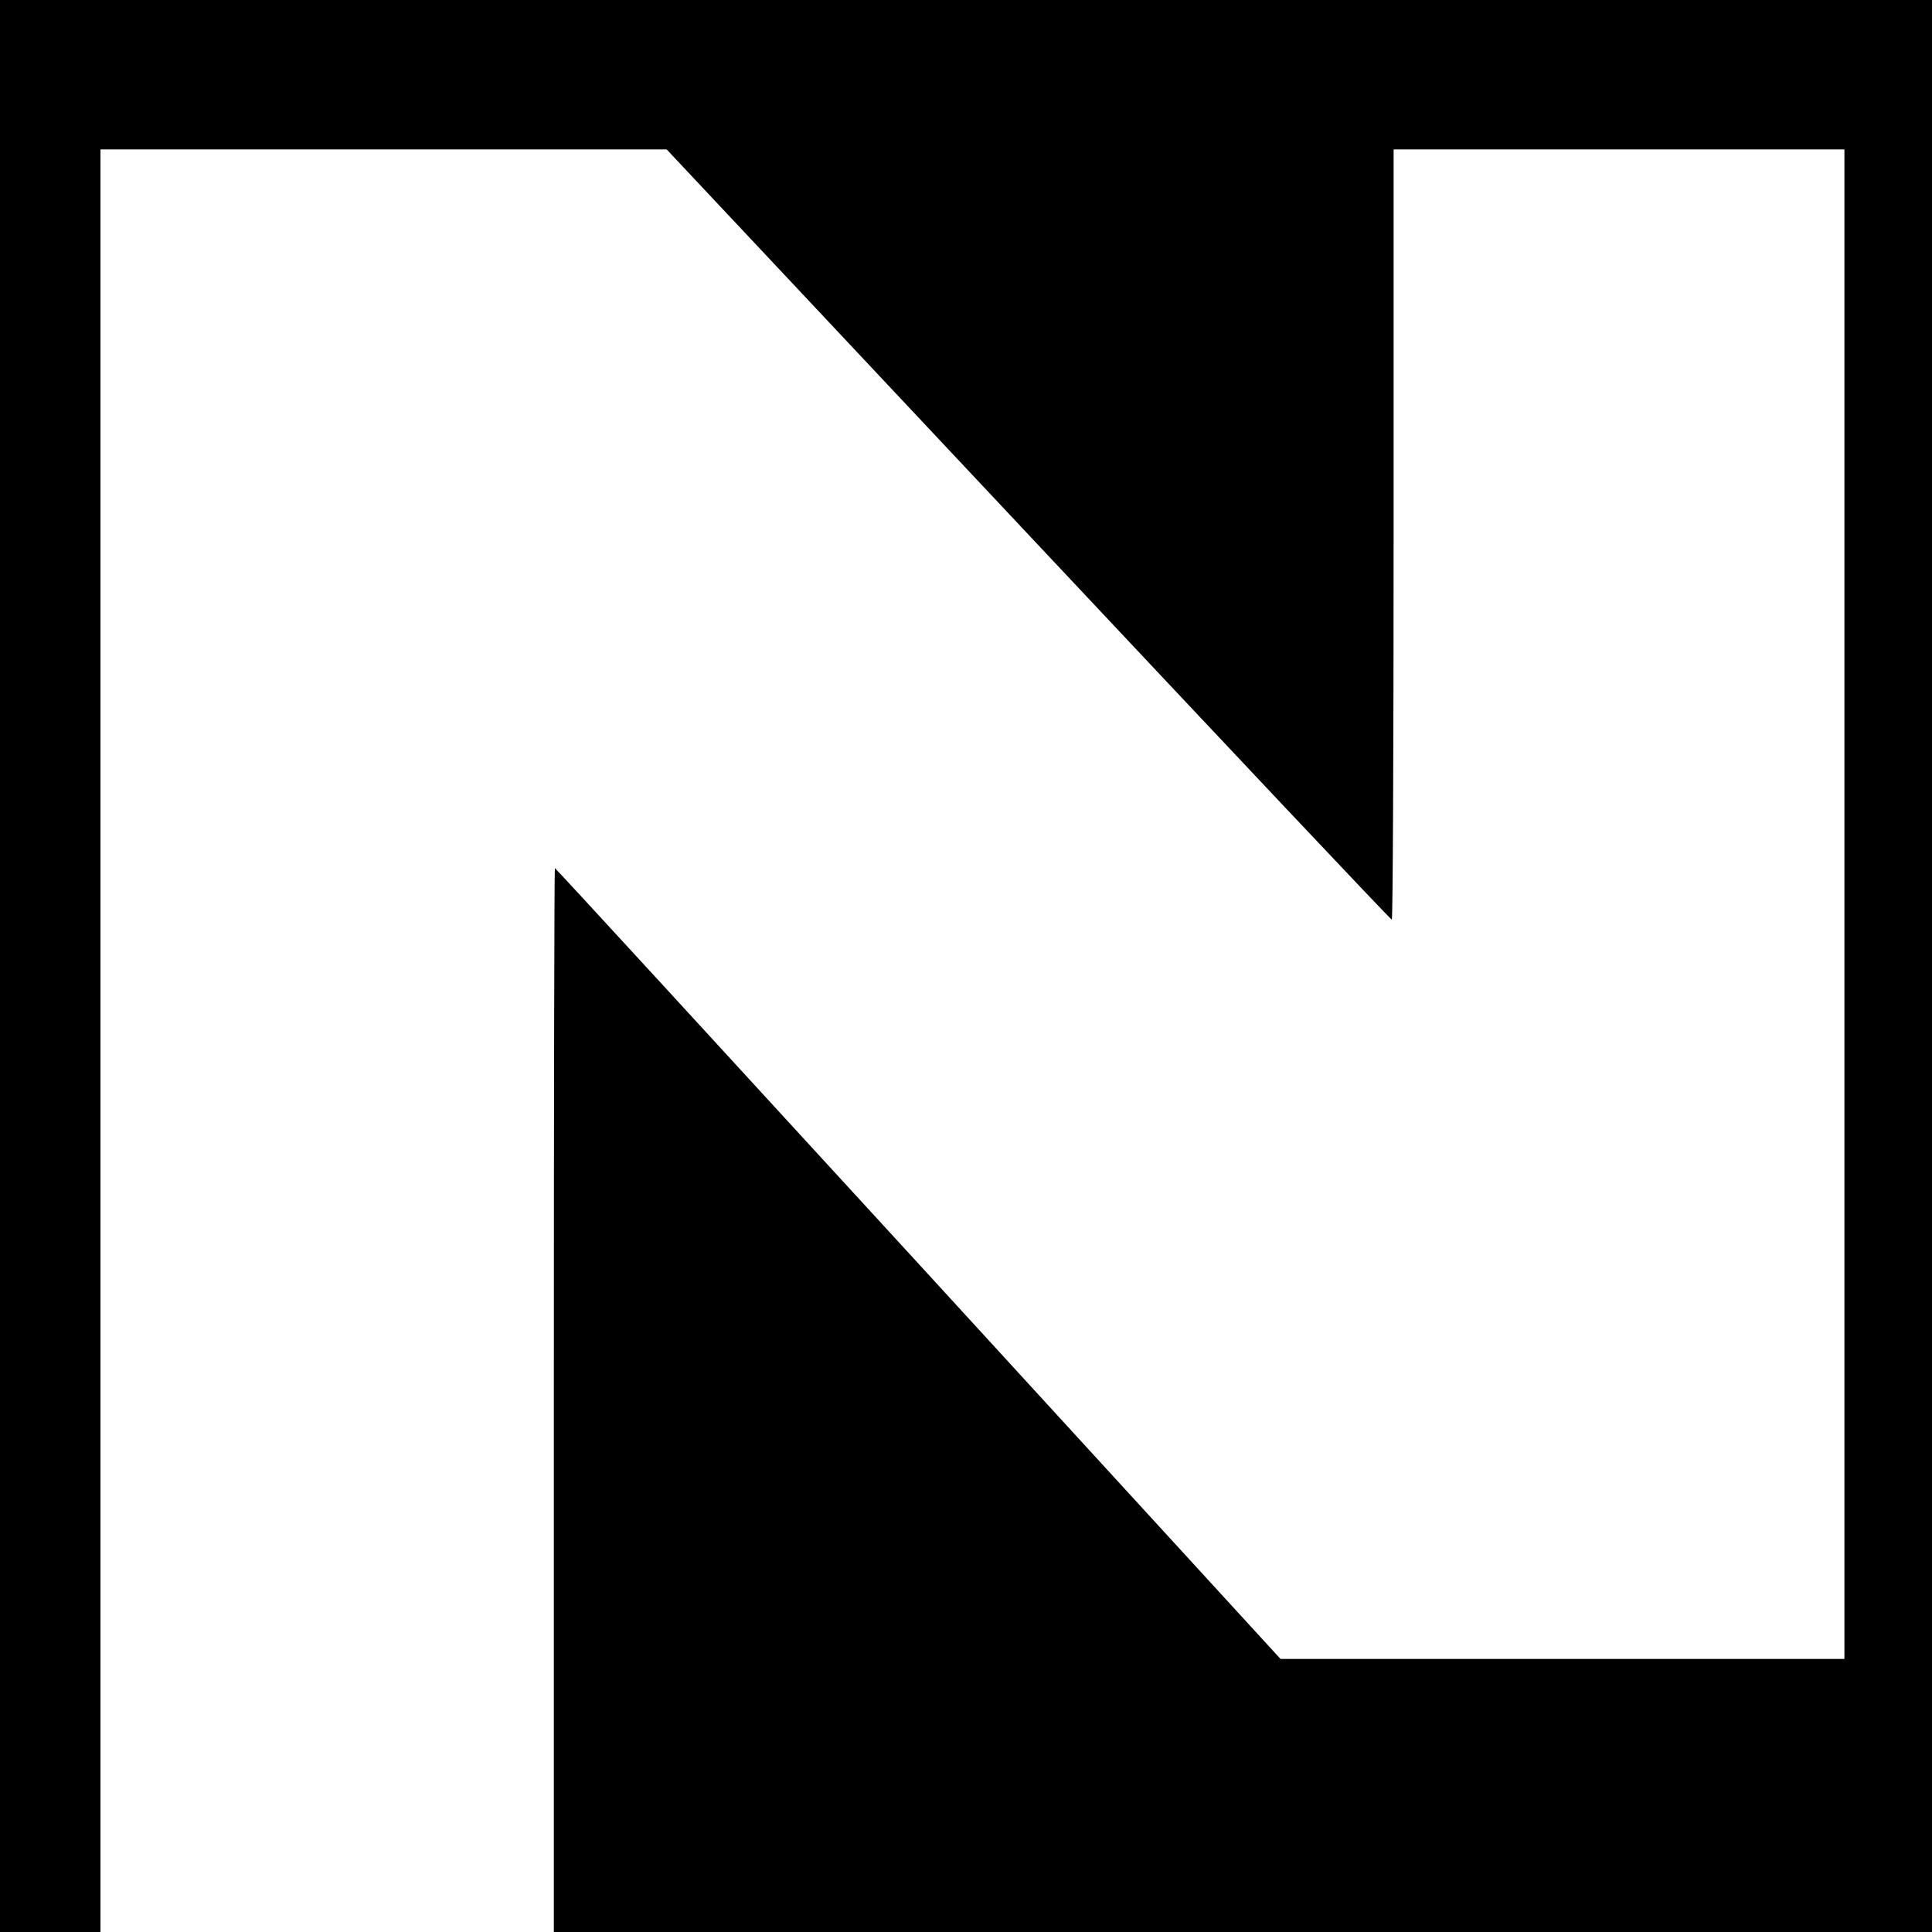 <?xml version="1.0" standalone="no"?>
<!DOCTYPE svg PUBLIC "-//W3C//DTD SVG 20010904//EN"
 "http://www.w3.org/TR/2001/REC-SVG-20010904/DTD/svg10.dtd">
<svg version="1.0" xmlns="http://www.w3.org/2000/svg"
 width="750pt" height="750pt" viewBox="0 0 750 750"
 preserveAspectRatio="xMidYMid meet">
<g transform="translate(0,750) scale(0.1,-0.1)"
fill="#000000" stroke="none">
<path d="M0 3750 l0 -3750 195 0 195 0 0 3460 0 3460 1099 0 1099 0 1404
-1495 c772 -822 1406 -1495 1411 -1495 4 0 7 673 7 1495 l0 1495 875 0 875 0
0 -2930 0 -2930 -1095 0 -1094 0 -1406 1535 c-774 844 -1408 1535 -1411 1535
-2 0 -4 -929 -4 -2065 l0 -2065 2675 0 2675 0 0 3750 0 3750 -3750 0 -3750 0
0 -3750z"/>
</g>
</svg>
